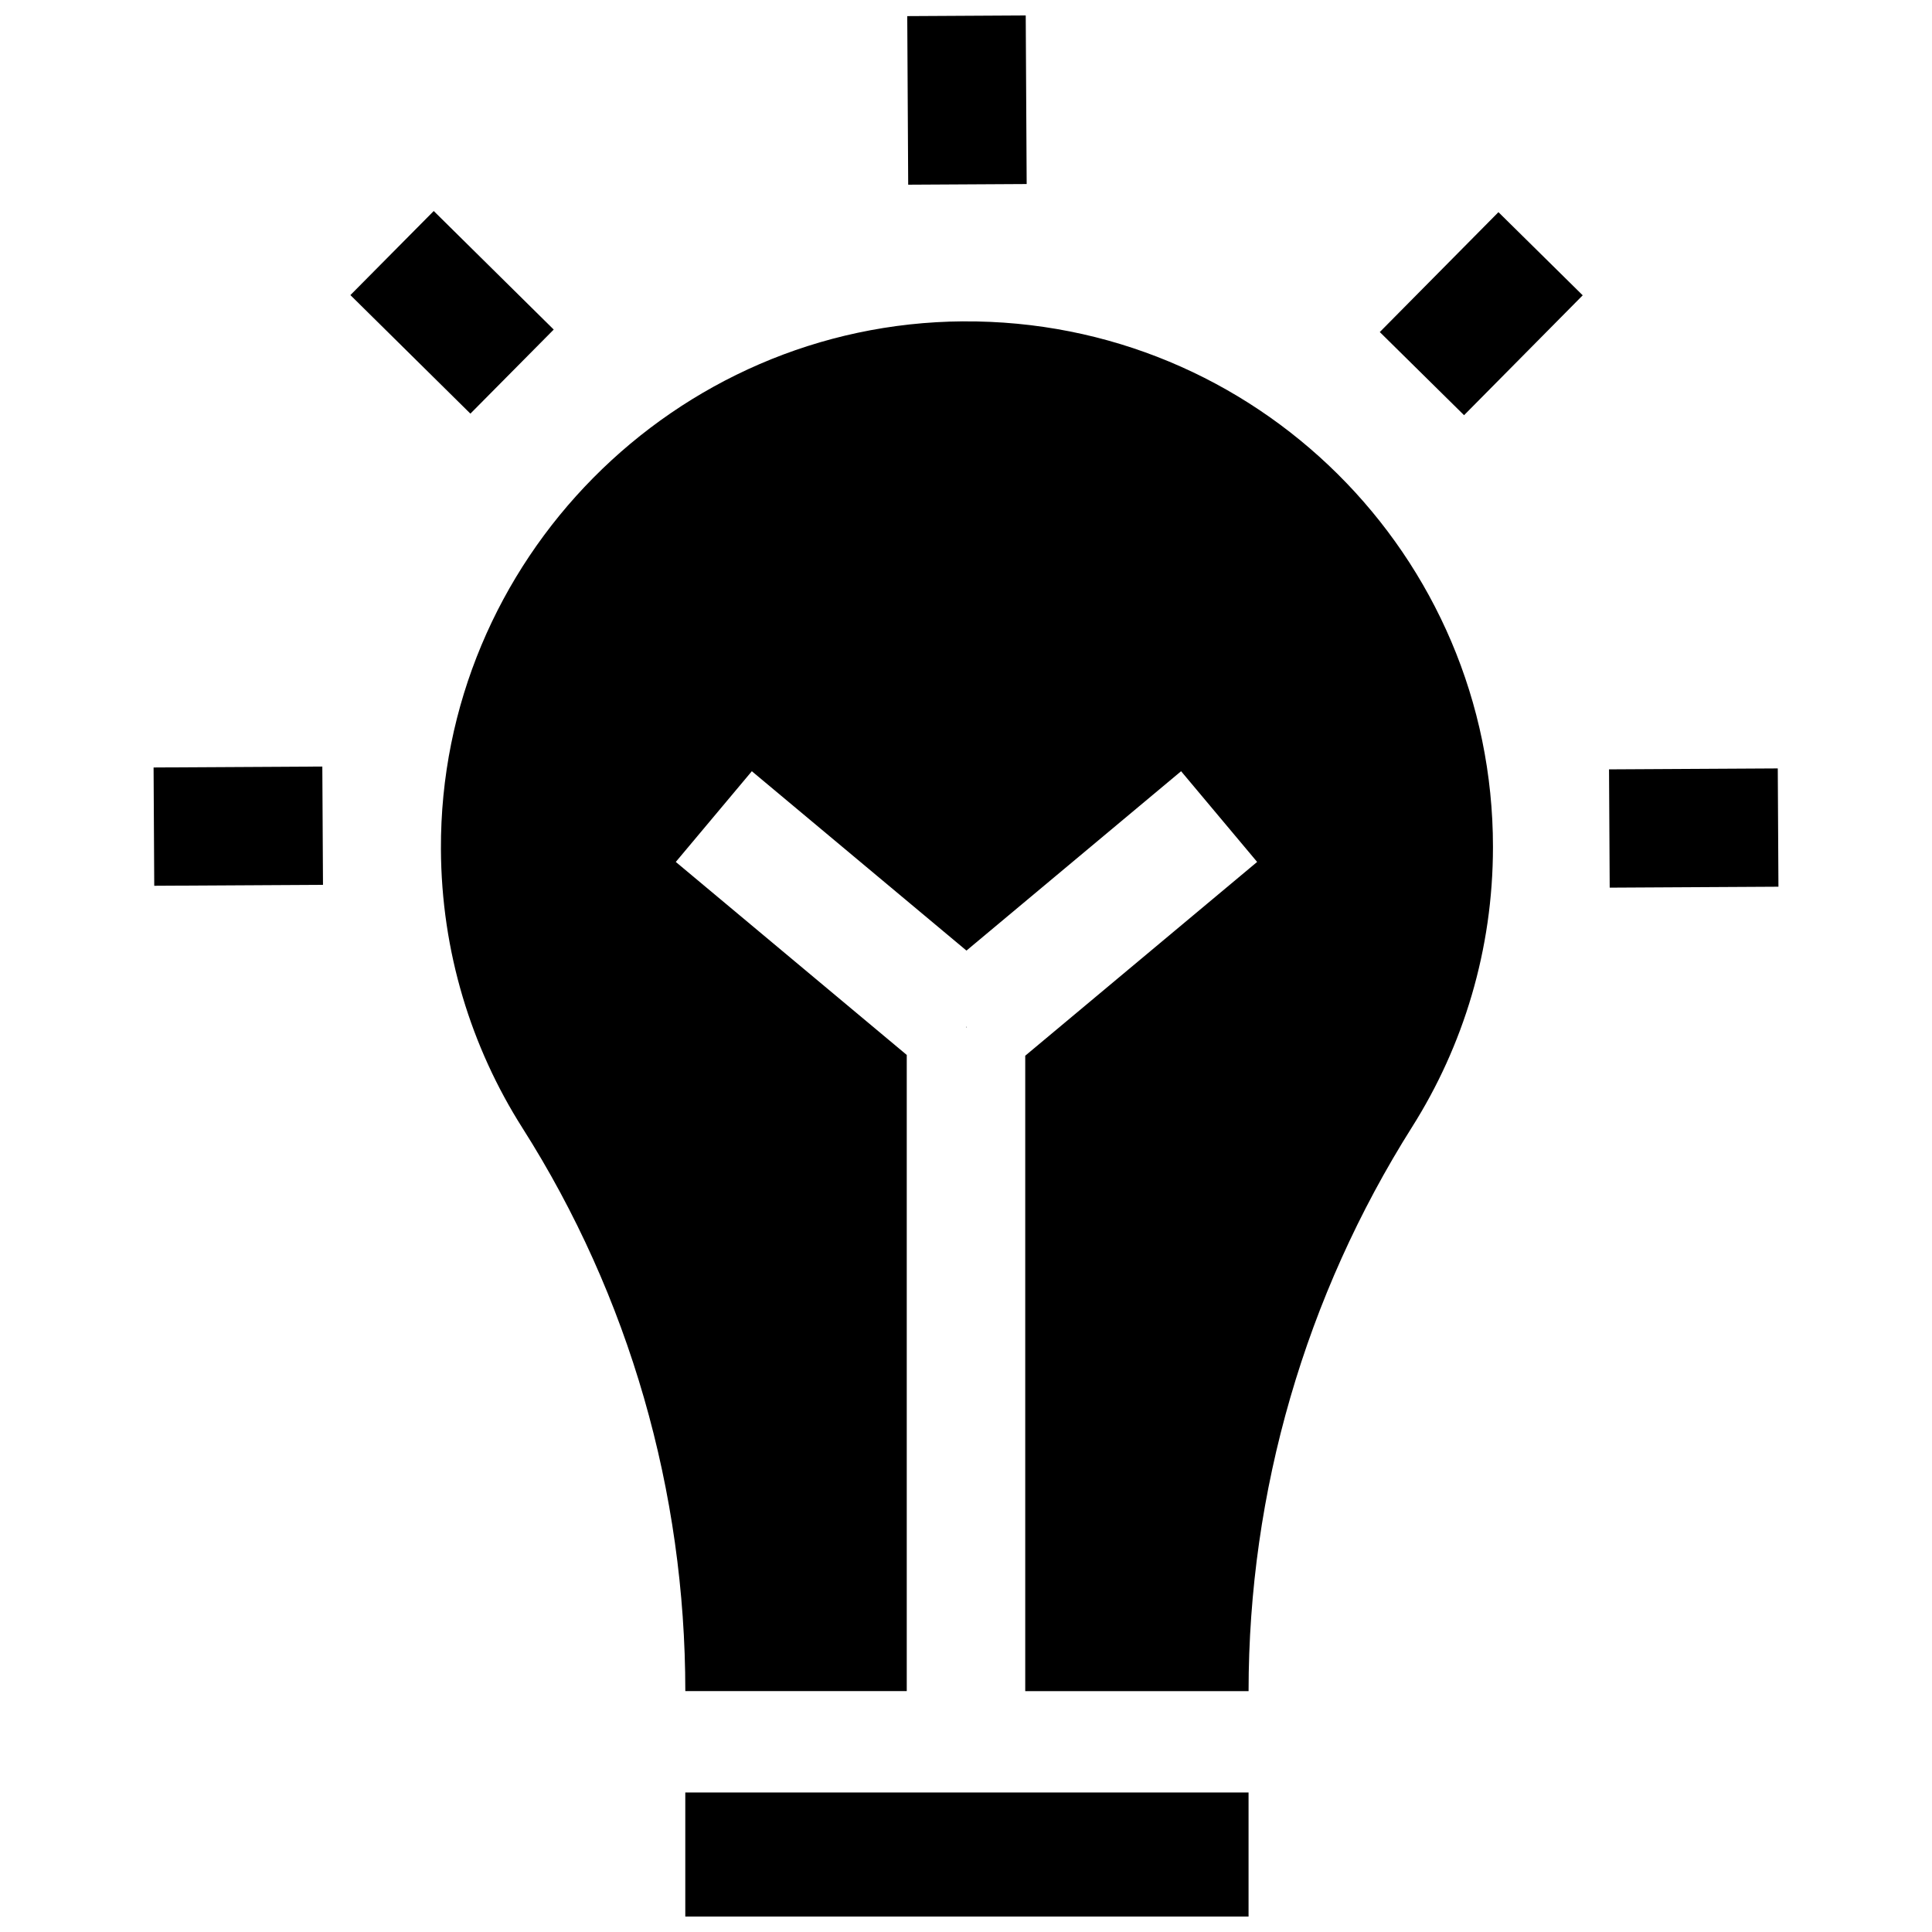 <?xml version="1.0" encoding="UTF-8"?>
<!-- Uploaded to: SVG Repo, www.svgrepo.com, Generator: SVG Repo Mixer Tools -->
<svg width="800px" height="800px" version="1.1" viewBox="144 144 512 512" xmlns="http://www.w3.org/2000/svg">
 <defs>
  <clipPath id="b">
   <path d="m325 619h150v32.902h-150z"/>
  </clipPath>
  <clipPath id="a">
   <path d="m384 148.09h33v44.906h-33z"/>
  </clipPath>
 </defs>
 <g clip-path="url(#b)">
  <path d="m325.61 651.9h149.27v-32.875l-149.27-0.004z"/>
 </g>
 <path d="m399.24 229.16c-76.508 0.539-138.71 63.422-138.39 139.86 0.113 27.188 8.027 52.531 21.617 73.926 28.328 44.586 43.148 96.402 43.148 149.21v0.004h58.684v-168.59l-61.207-51.148 20.152-24.039 56.879 47.531 56.879-47.531 20.152 24.039-61.457 51.355v168.39h59.188c0-52.938 15.07-104.76 43.348-149.53 13.566-21.48 21.418-46.926 21.418-74.207 0-77.246-62.953-139.8-140.41-139.26z"/>
 <path d="m400.12 416.09-0.125 0.148h0.25z"/>
 <g clip-path="url(#a)">
  <path d="m384.43 148.27 31.398-0.176 0.25 44.676-31.398 0.176z"/>
 </g>
 <path d="m531.99 254.03-22.332-22.035 31.445-31.77 22.332 22.035z"/>
 <path d="m570.41 347.89 44.719-0.25 0.176 31.348-44.719 0.25z"/>
 <path d="m268.66 253.62-31.801-31.418 22.086-22.281 31.797 31.414z"/>
 <path d="m184.7 347.39 44.719-0.25 0.176 31.348-44.719 0.25z"/>
</svg>
